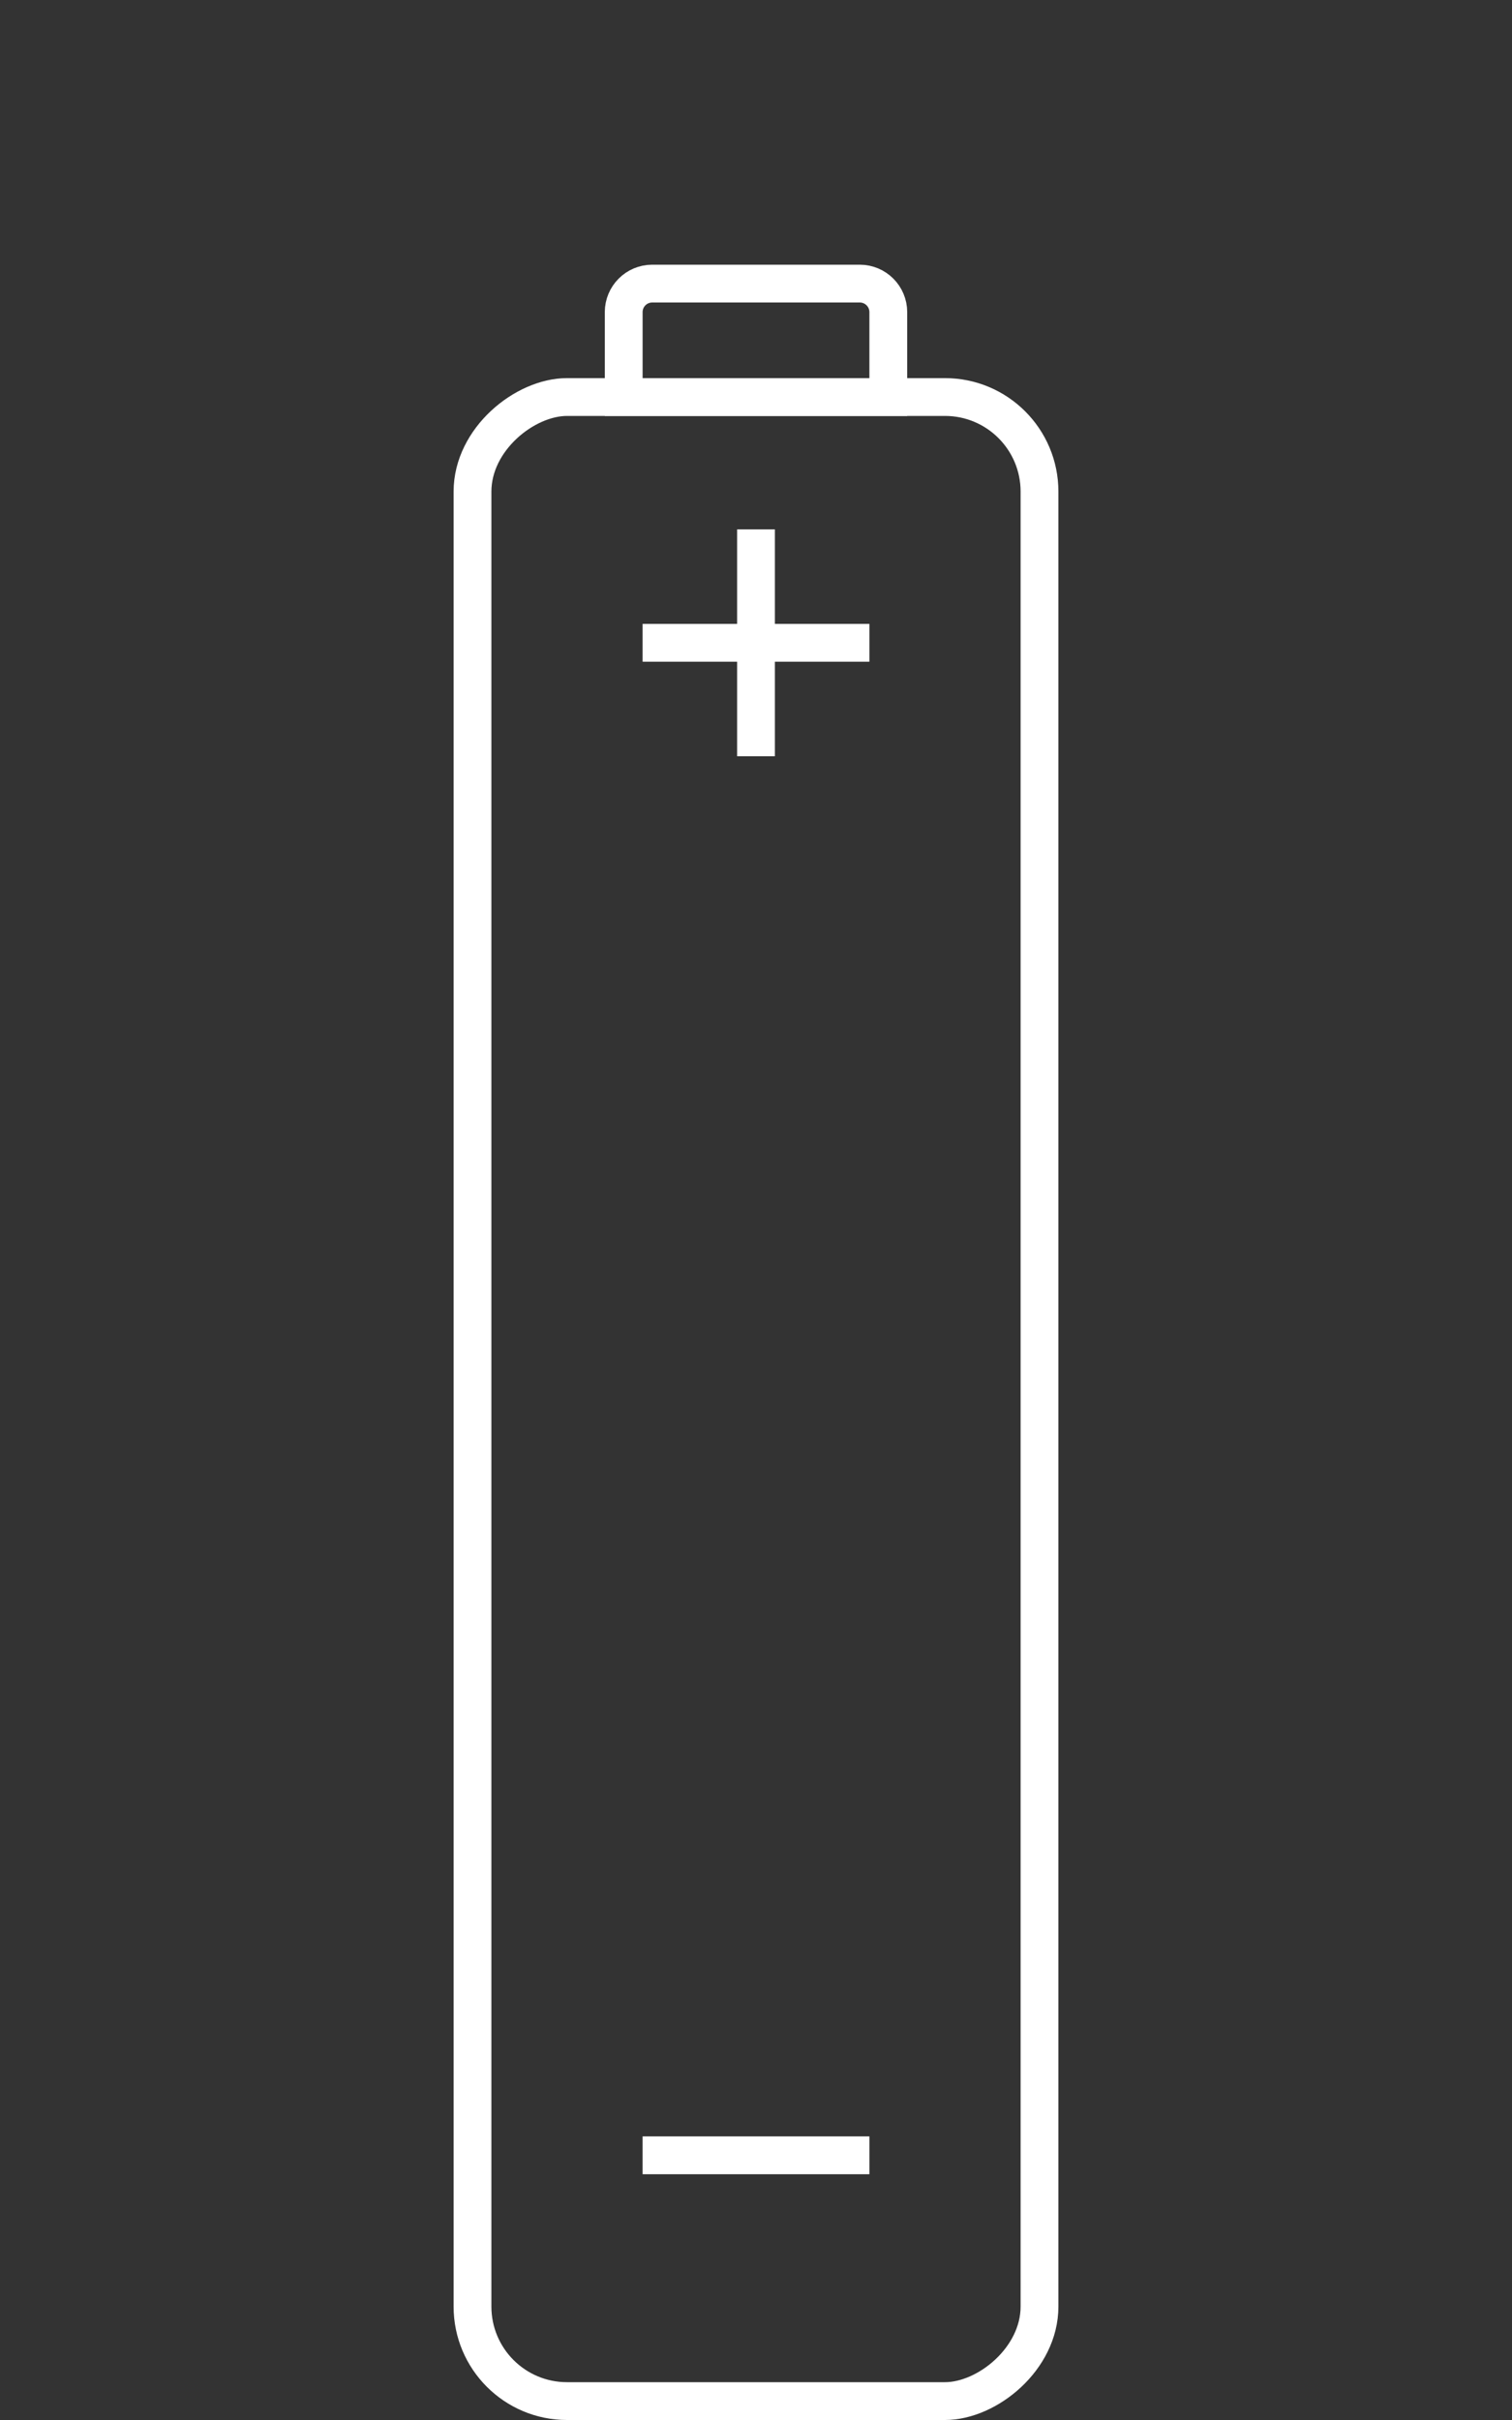 <svg width="40" height="64" viewBox="0 0 40 64" fill="none" xmlns="http://www.w3.org/2000/svg">
<rect x="0" y="0" width="40" height="64" fill="#333333" stroke="none"/>
<rect x="12.5" y="63.5" width="53" height="15" rx="2.5" transform="rotate(-90 12.5 63.5)" stroke="white"/>
<path d="M16.5 8.255C16.5 7.838 16.838 7.5 17.255 7.5L22.745 7.5C23.162 7.5 23.5 7.838 23.5 8.255L23.5 10.5L16.5 10.5L16.5 8.255Z" stroke="white"/>
<path d="M17 17H23" stroke="white"/>
<path d="M20 20L20 14" stroke="white"/>
<path d="M17 57H23" stroke="white"/>
</svg>

